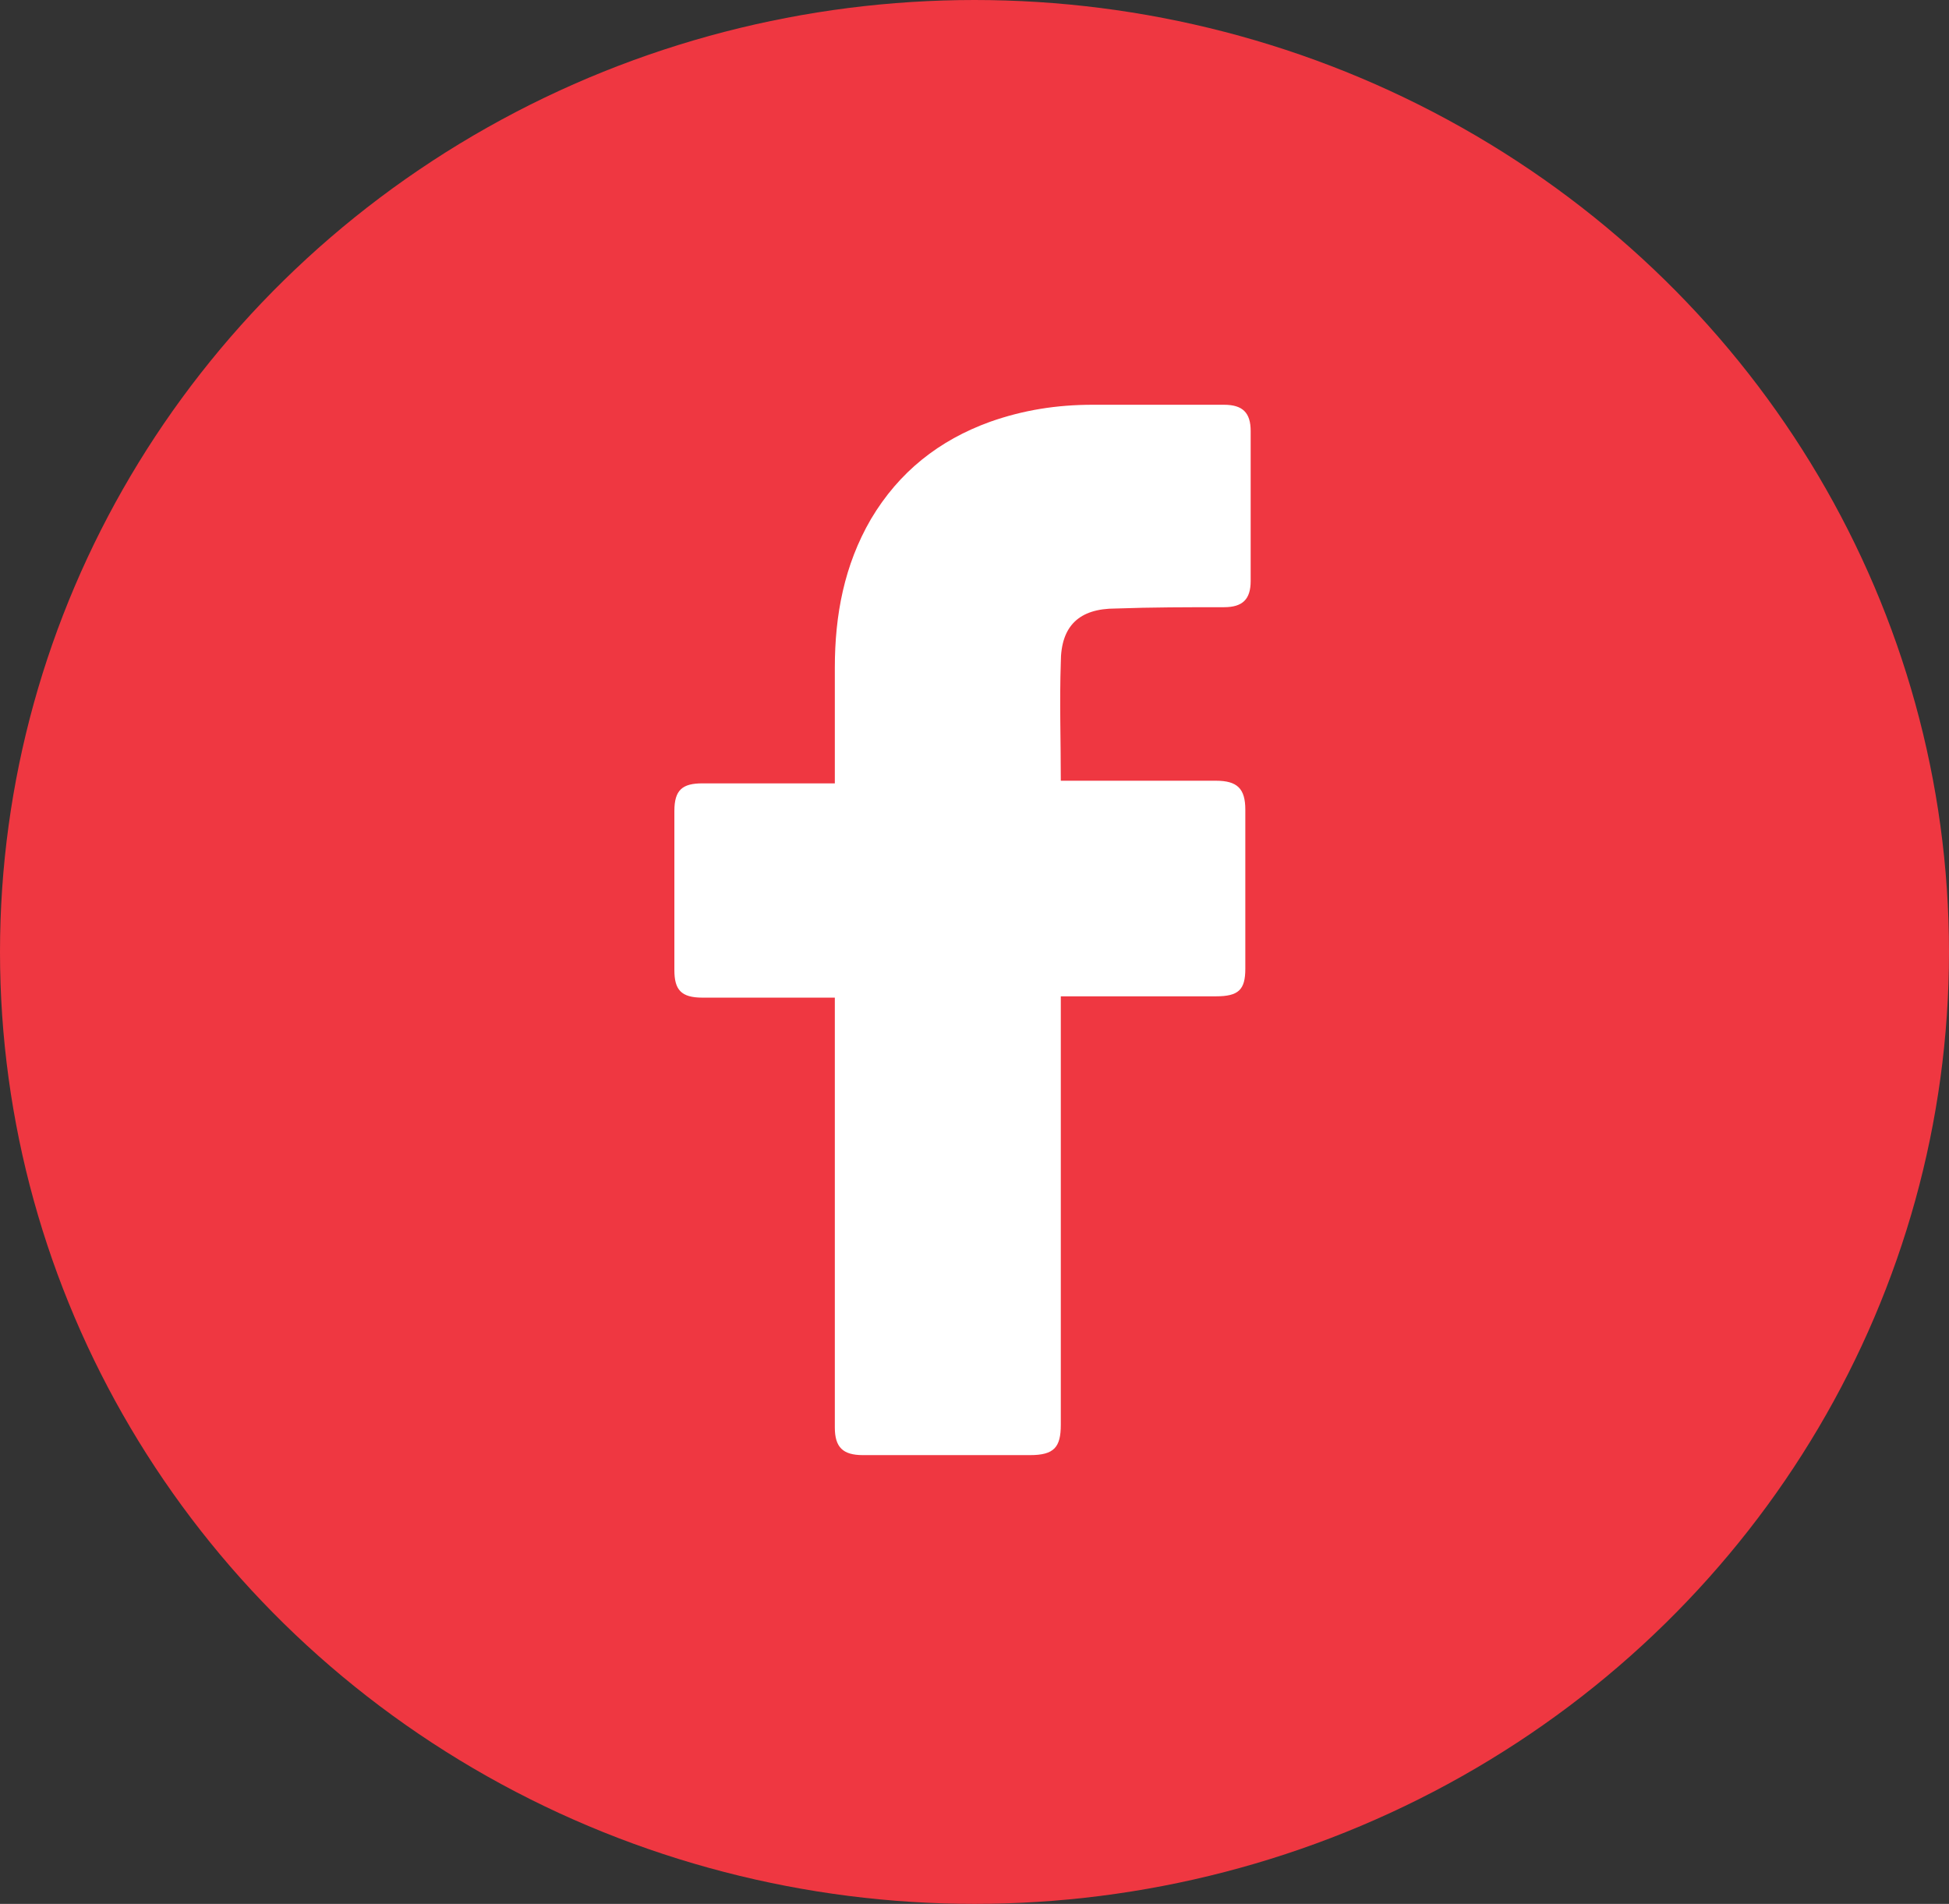 <svg width="86" height="84" viewBox="0 0 86 84" fill="none" xmlns="http://www.w3.org/2000/svg">
<rect x="0" y="0" width="86" height="84" fill="#333333" stroke="none"/>
<ellipse cx="43" cy="42" rx="43" ry="42" fill="#EF3741"/>
<path d="M36.837 44.016C36.66 44.016 32.766 44.016 30.996 44.016C30.052 44.016 29.757 43.668 29.757 42.798C29.757 40.478 29.757 38.1 29.757 35.78C29.757 34.852 30.111 34.562 30.996 34.562H36.837C36.837 34.388 36.837 31.024 36.837 29.458C36.837 27.138 37.25 24.934 38.43 22.904C39.669 20.816 41.439 19.424 43.681 18.612C45.156 18.09 46.631 17.858 48.224 17.858H54.006C54.832 17.858 55.186 18.206 55.186 19.018V25.63C55.186 26.442 54.832 26.79 54.006 26.79C52.413 26.79 50.82 26.79 49.227 26.848C47.634 26.848 46.808 27.602 46.808 29.226C46.749 30.966 46.808 32.648 46.808 34.446H53.652C54.596 34.446 54.95 34.794 54.95 35.722V42.74C54.95 43.668 54.655 43.958 53.652 43.958C51.528 43.958 46.985 43.958 46.808 43.958V62.866C46.808 63.852 46.513 64.2 45.451 64.2C42.973 64.2 40.554 64.2 38.076 64.2C37.191 64.2 36.837 63.852 36.837 62.982C36.837 56.892 36.837 44.19 36.837 44.016Z" fill="white"/>
</svg>
